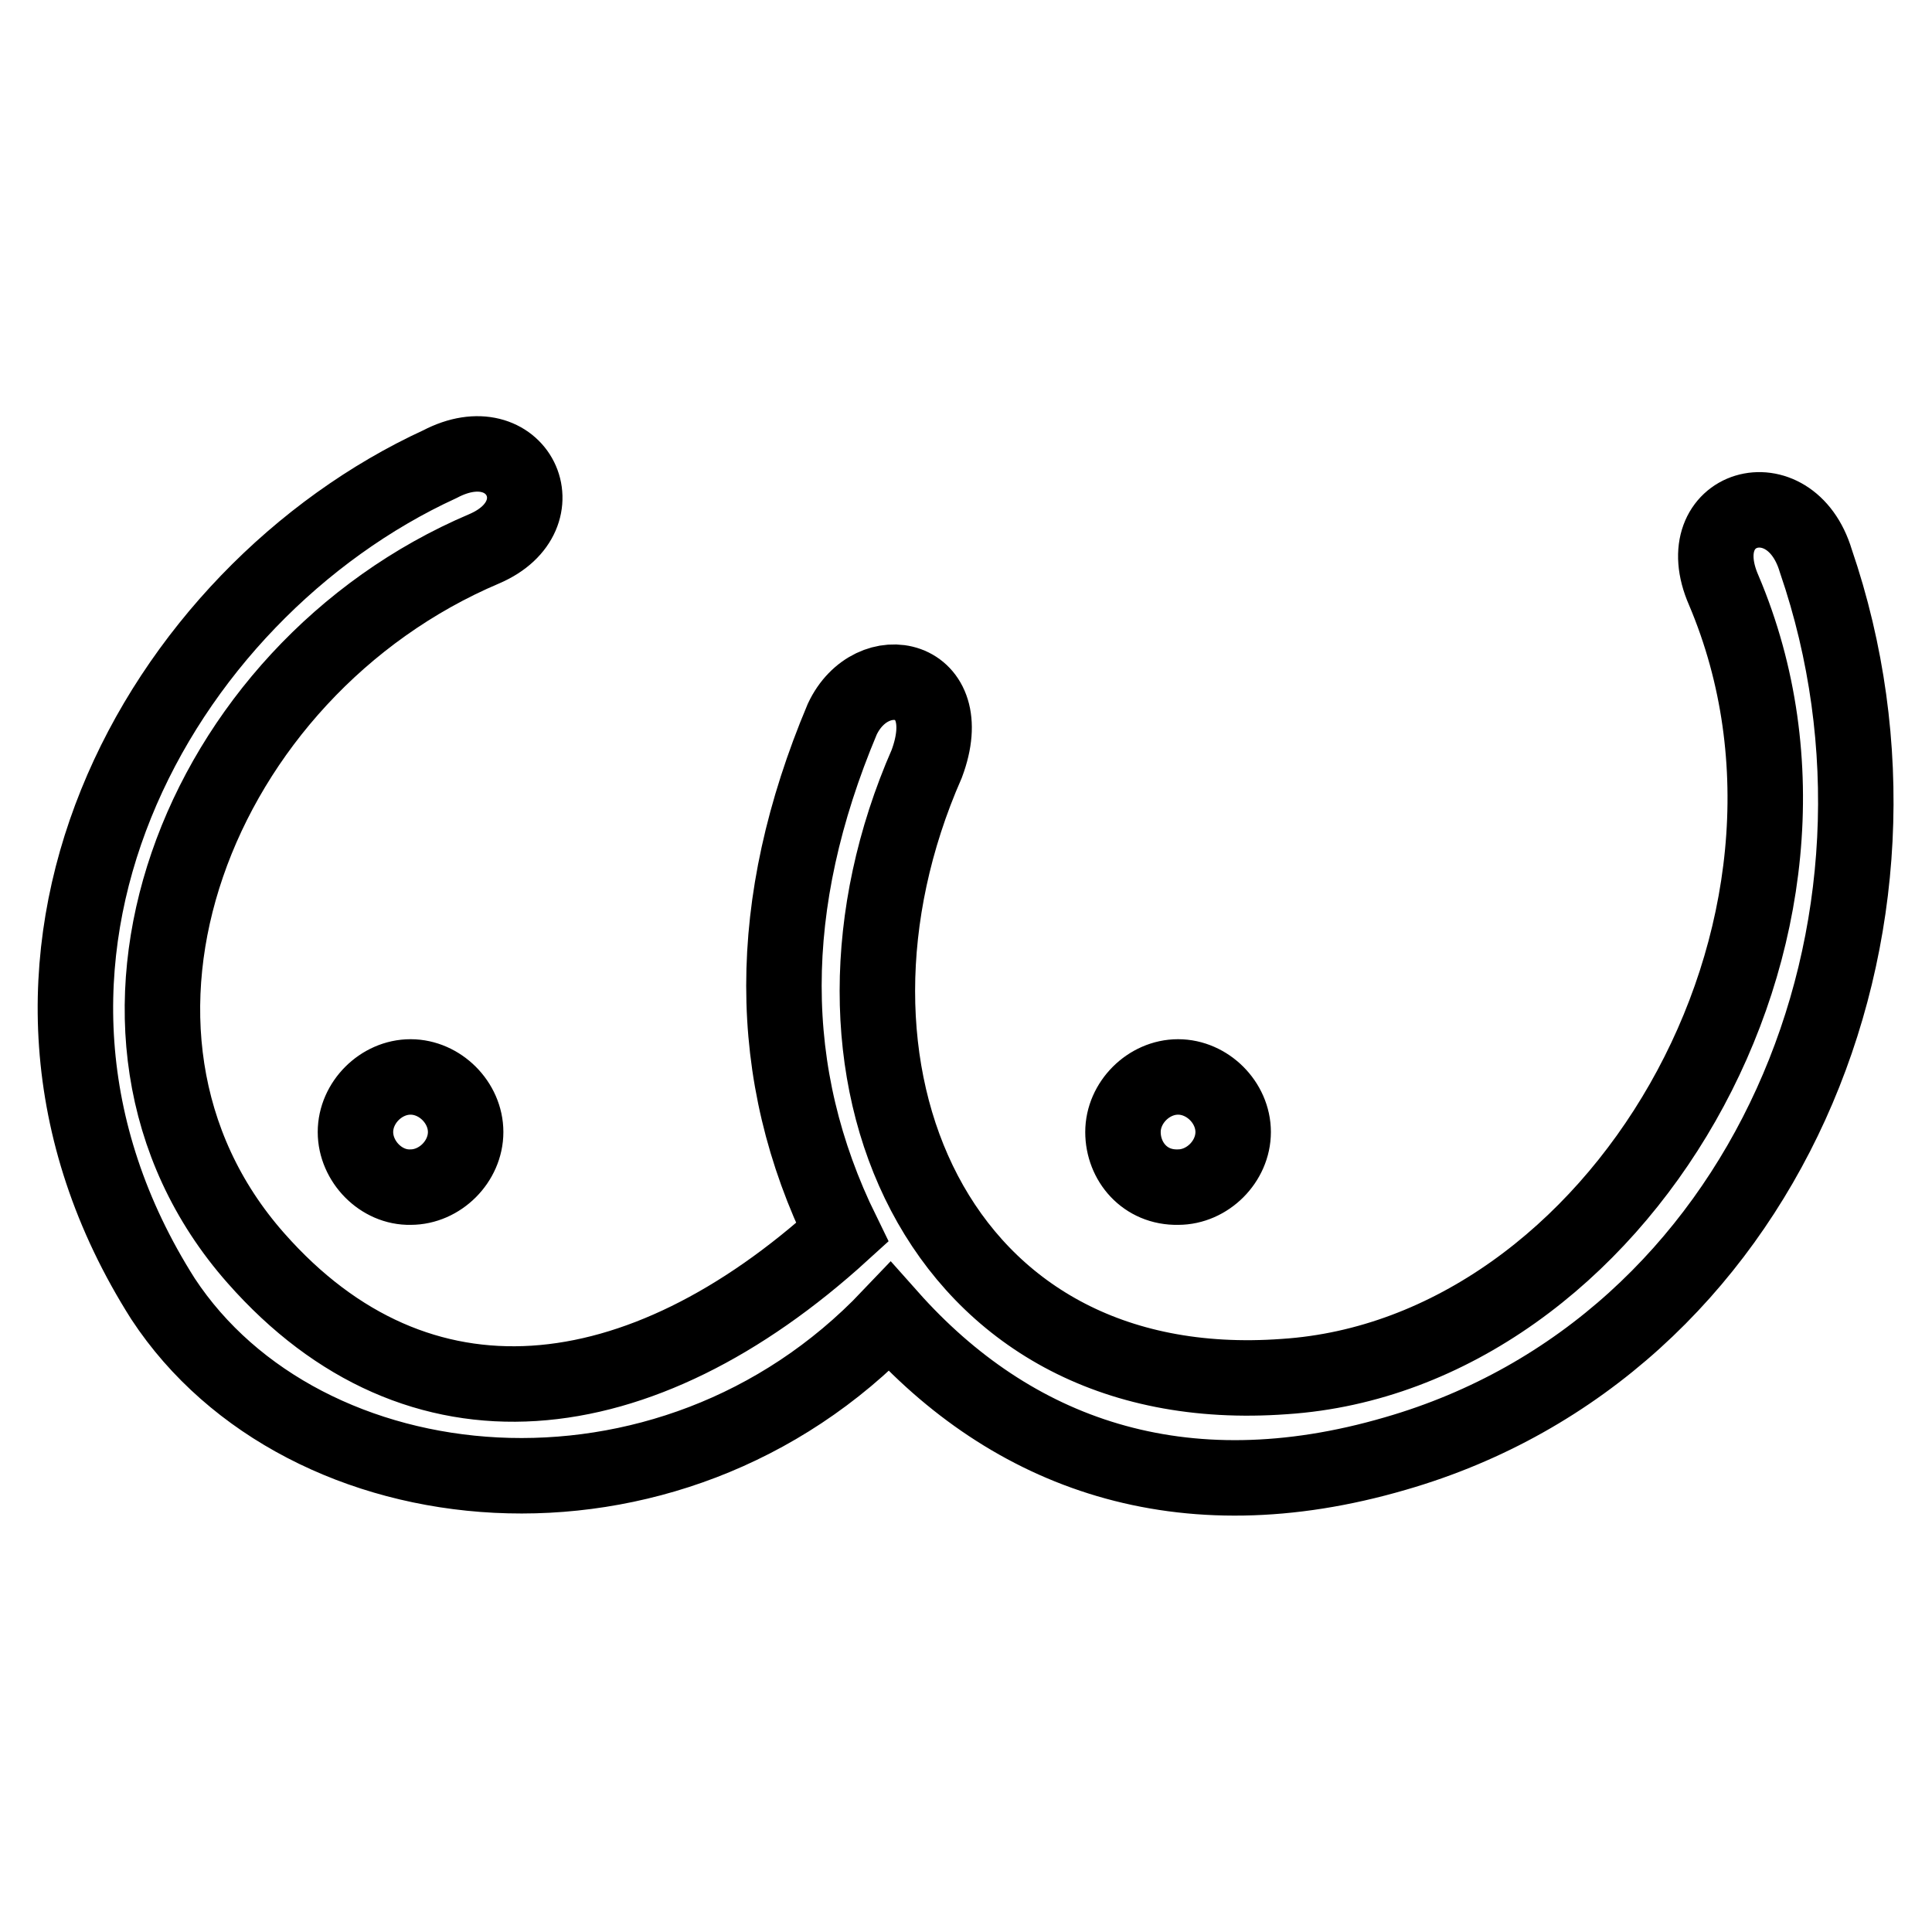 <?xml version="1.0" encoding="utf-8"?>
<!-- Svg Vector Icons : http://www.onlinewebfonts.com/icon -->
<!DOCTYPE svg PUBLIC "-//W3C//DTD SVG 1.1//EN" "http://www.w3.org/Graphics/SVG/1.1/DTD/svg11.dtd">
<svg version="1.1" xmlns="http://www.w3.org/2000/svg" xmlns:xlink="http://www.w3.org/1999/xlink" x="0px" y="0px" viewBox="0 0 256 256" enable-background="new 0 0 256 256" xml:space="preserve">
<g> <path stroke-width="10" fill-opacity="0" stroke="#000000"  d="M148.8,150c0-3.9,3.4-7.3,7.3-7.3c3.9,0,7.3,3.4,7.3,7.3c0,3.9-3.4,7.3-7.3,7.3 C151.7,157.4,148.8,153.9,148.8,150z M58.3,61.5c10.3-5.4,16.1,6.8,5.9,11.2C26,88.9,7.5,136.8,33.9,166.7 c21.5,24.4,50.9,21,77.7-3.4c-10.3-21-10.3-43.5,0-68c3.9-8.3,15.6-5.9,11.2,5.9c-17.6,40.1,1,84.6,47.4,81.2 c44-2.9,77.3-59.2,58.2-104.2c-4.9-11.2,8.8-15.2,12.2-3.9c16.6,48.4-6.8,104.2-55.7,118.3c-28.4,8.3-50.9,0-67-18.1 c-29.3,30.8-77.7,25.9-96.3-2.4C-6.7,127.5,21.1,78.6,58.3,61.5z M47.1,150c0-3.9,3.4-7.3,7.3-7.3c3.9,0,7.3,3.4,7.3,7.3 c0,3.9-3.4,7.3-7.3,7.3C50.5,157.4,47.1,153.9,47.1,150z"/></g>
</svg>